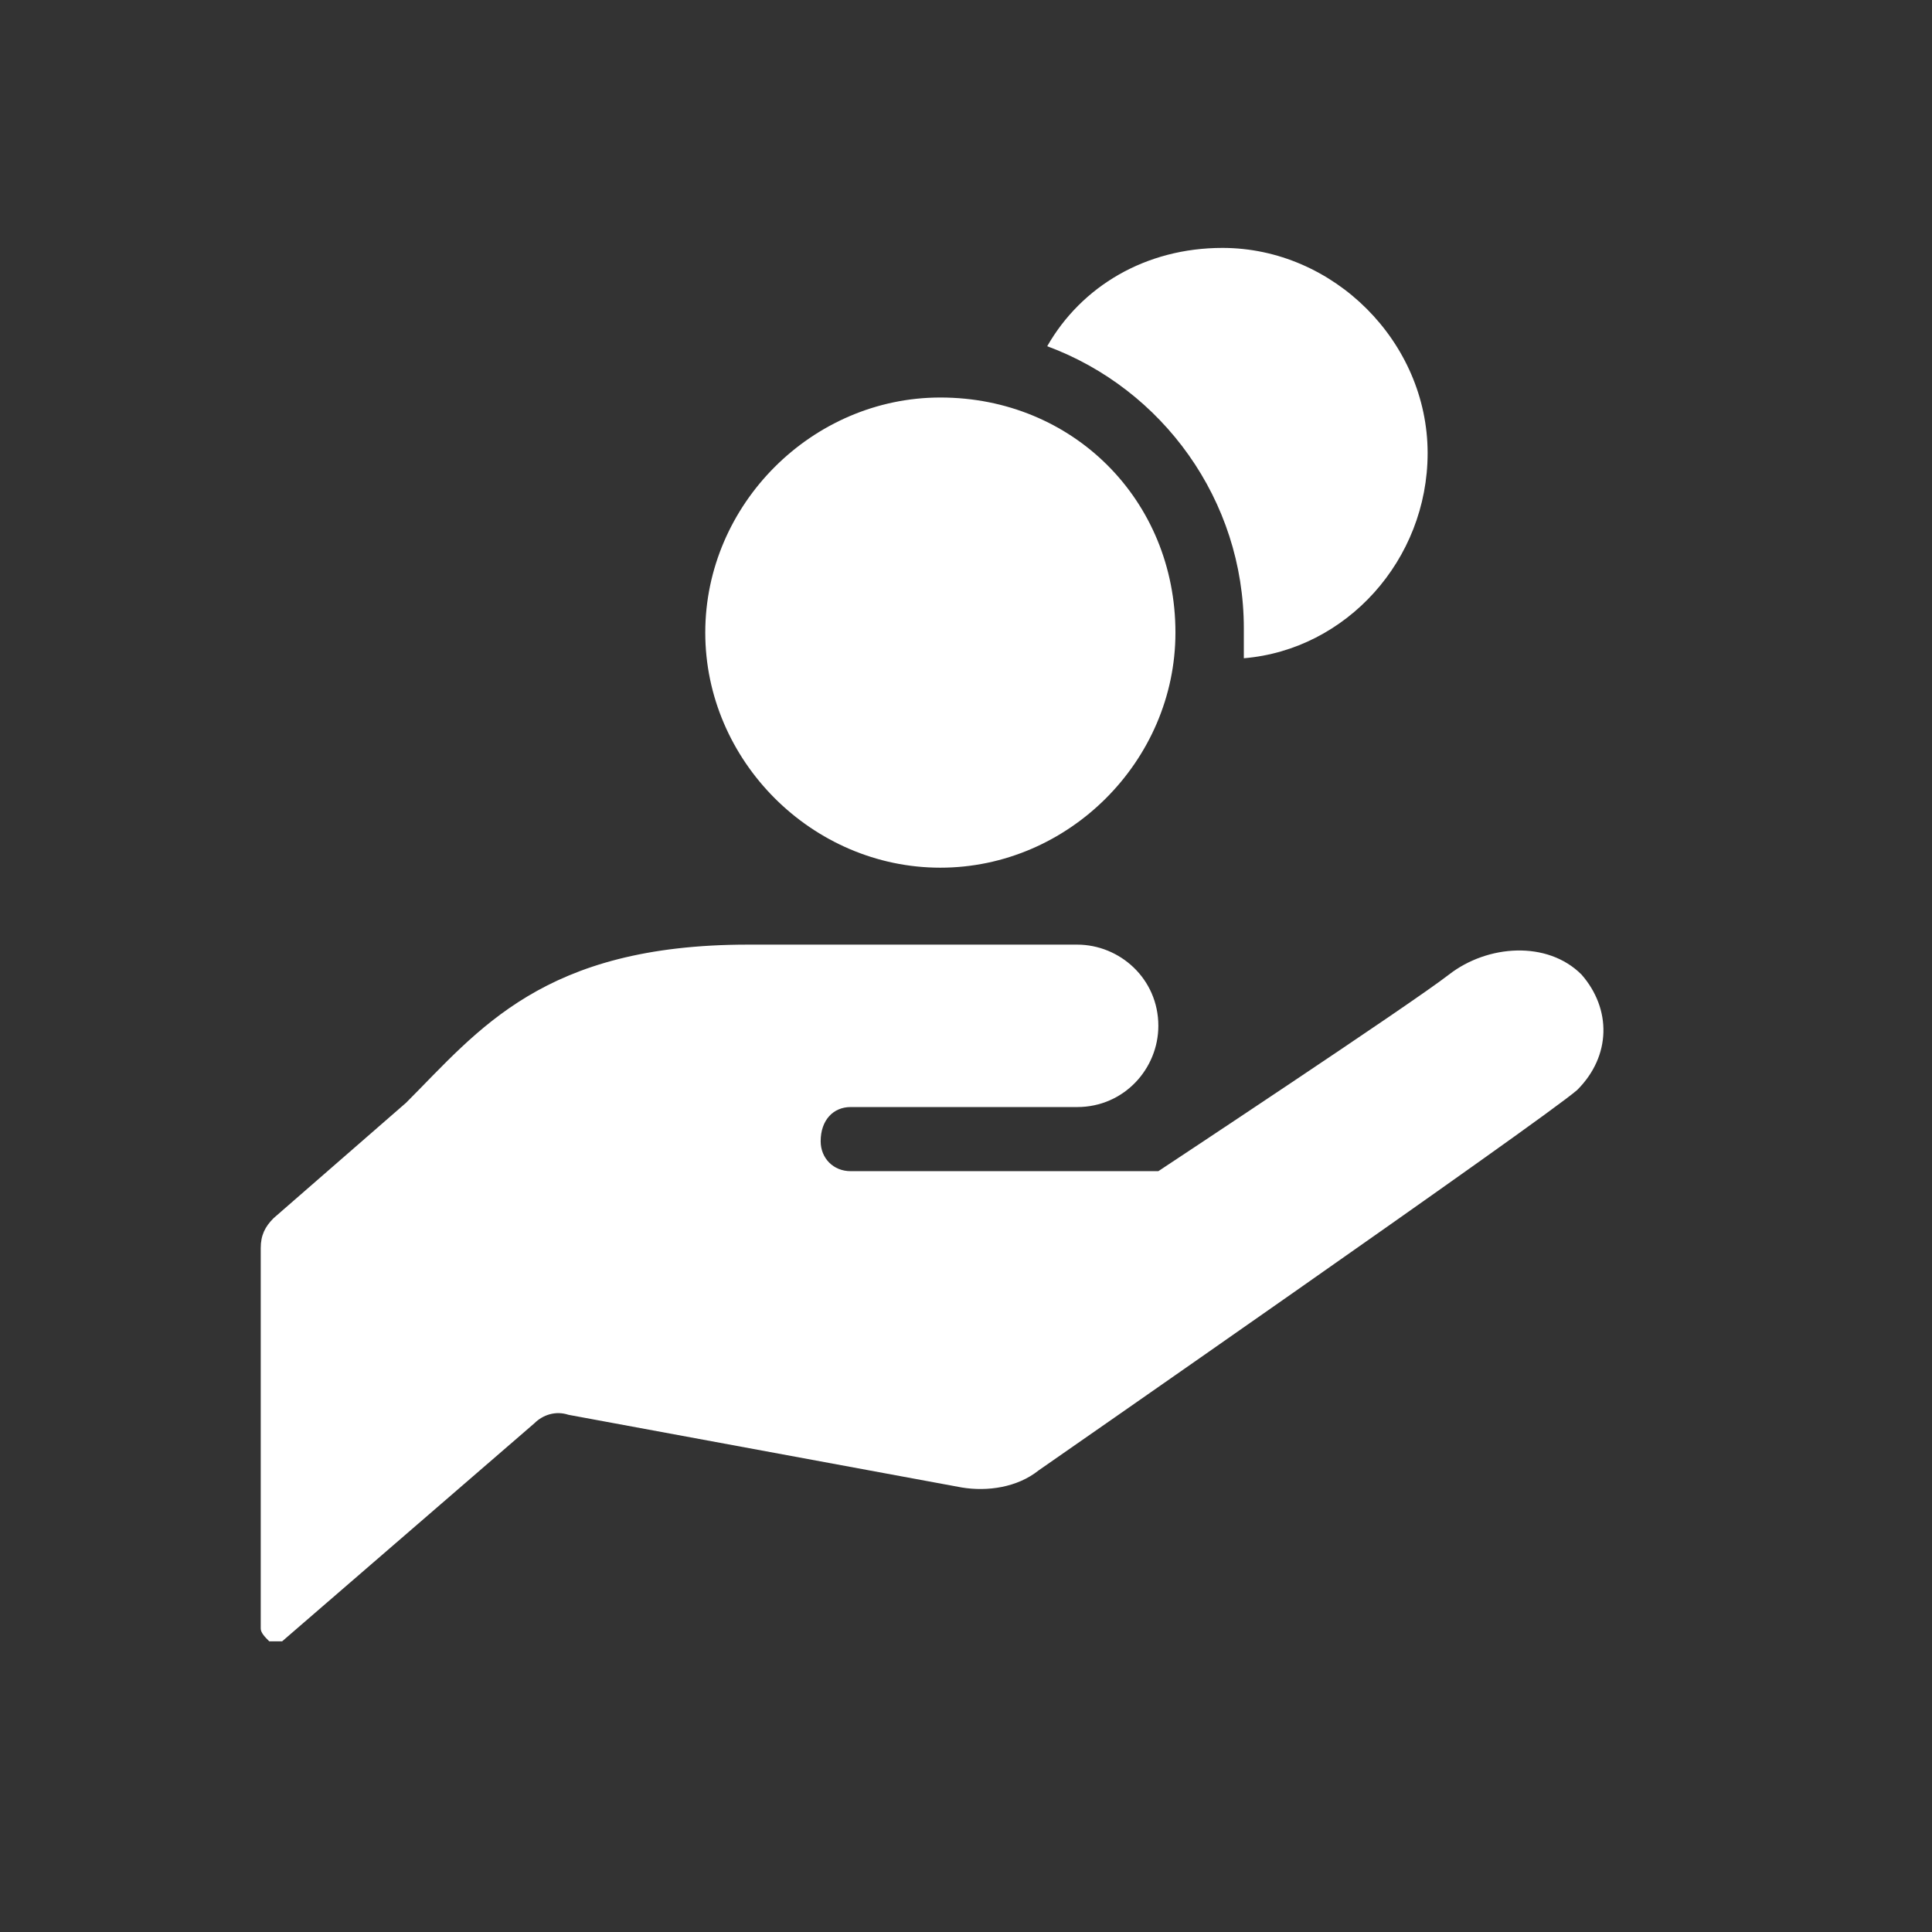<?xml version="1.0" encoding="utf-8"?>
<!-- Generator: Adobe Illustrator 24.1.0, SVG Export Plug-In . SVG Version: 6.00 Build 0)  -->
<svg version="1.1" id="レイヤー_1" xmlns="http://www.w3.org/2000/svg" xmlns:xlink="http://www.w3.org/1999/xlink" x="0px"
	 y="0px" viewBox="0 0 45.2 45.2" style="enable-background:new 0 0 45.2 45.2;" xml:space="preserve">
<rect x="0" y="0" width="45.2" height="45.2" fill="#333333" stroke="none"/>
<style type="text/css">
	.st0{fill:#FFFFFF;}
</style>
<g>
	<path class="st0" d="M19.9,25.9c1.3,0,5.3,0,5.3,0c1.1,0,1.9-0.9,1.9-1.9c0-1.1-0.9-1.9-1.9-1.9c-1,0-2.9,0-7.7,0
		c-4.8,0-6.3,2-8,3.7l-3.1,2.7c-0.2,0.2-0.3,0.4-0.3,0.7v8.9c0,0.1,0.1,0.2,0.2,0.3c0.1,0,0.2,0,0.3,0l5.9-5.1
		c0.2-0.2,0.5-0.3,0.8-0.2l9.2,1.7c0.6,0.1,1.3,0,1.8-0.4c0,0,11.8-8.2,12.6-8.9l0,0c0.8-0.8,0.8-1.9,0.1-2.7
		c-0.8-0.8-2.2-0.7-3.1,0c-0.9,0.7-6.8,4.6-6.8,4.6h-7.2l0,0c-0.4,0-0.7-0.3-0.7-0.7C19.2,26.2,19.5,25.9,19.9,25.9L19.9,25.9z"/>
	<path class="st0" d="M28.6,5.8c-1.8,0-3.3,0.9-4.1,2.3c2.7,1,4.6,3.6,4.6,6.6c0,0.2,0,0.4,0,0.7c2.4-0.2,4.3-2.3,4.3-4.8
		C33.4,8,31.2,5.8,28.6,5.8z"/>
	<path class="st0" d="M22.8,15.3c-0.1-0.1-0.2-0.1-0.3-0.1c-0.1,0-0.2,0-0.4,0h-0.8v1.4h0.8c0.2,0,0.3,0,0.4-0.1
		c0.1,0,0.2-0.1,0.3-0.2c0.1-0.1,0.1-0.1,0.1-0.2c0-0.1,0-0.2,0-0.3c0-0.1,0-0.2-0.1-0.3C22.9,15.4,22.8,15.4,22.8,15.3z"/>
	<path class="st0" d="M22.6,14.3c0.2-0.1,0.2-0.3,0.2-0.5c0-0.3-0.1-0.4-0.2-0.5c-0.1-0.1-0.4-0.2-0.7-0.2h-0.6v1.4h0.6
		C22.2,14.5,22.4,14.4,22.6,14.3z"/>
	<path class="st0" d="M22,9.3c-3,0-5.5,2.5-5.5,5.5c0,3,2.5,5.5,5.5,5.5s5.5-2.5,5.5-5.5C27.5,11.7,25.1,9.3,22,9.3z"/>
</g>
</svg>
